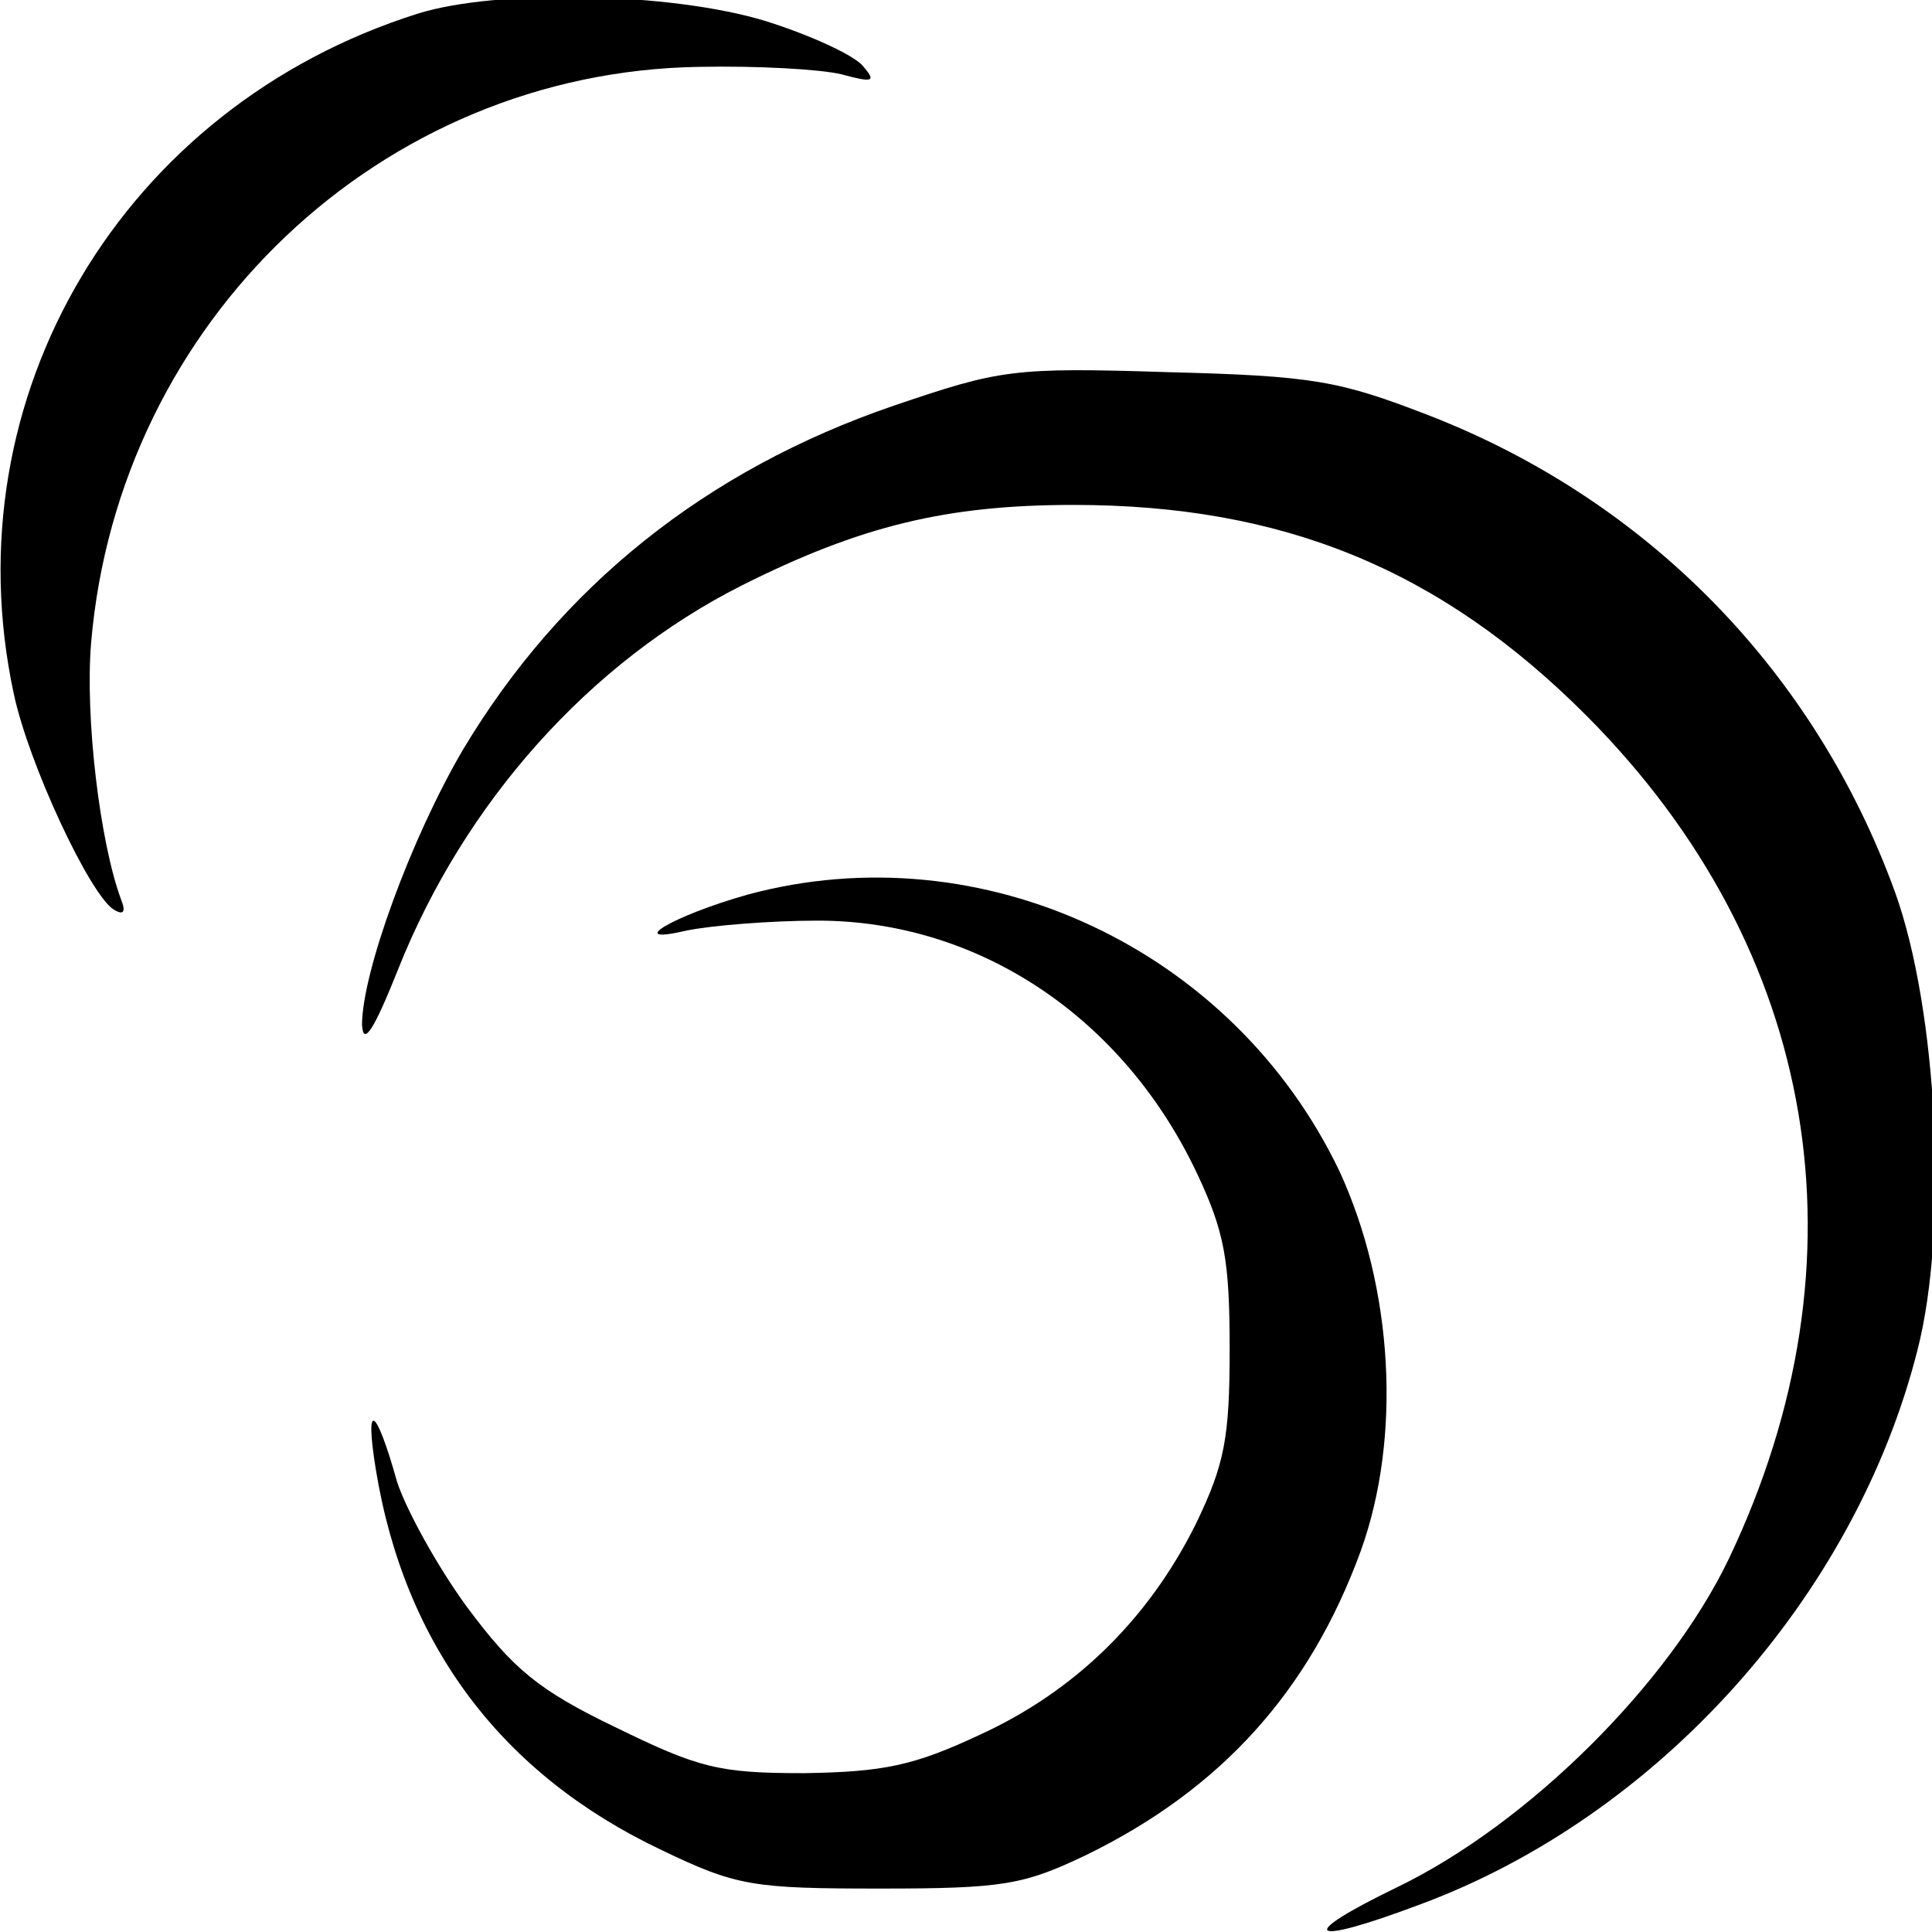 <?xml version="1.0" standalone="no"?>
<!DOCTYPE svg PUBLIC "-//W3C//DTD SVG 20010904//EN"
 "http://www.w3.org/TR/2001/REC-SVG-20010904/DTD/svg10.dtd">
<svg version="1.0" xmlns="http://www.w3.org/2000/svg"
 width="260pt" height="260pt" viewBox="0 0 260 260"
 preserveAspectRatio="xMidYMid meet">
<g transform="translate(0,260) scale(0.168,-0.167)"
fill="#000000" stroke="none">
<path d="M335 1546 c-237 -75 -375 -309 -324 -548 12 -57 61 -162 80 -174 8
-5 10 -2 6 8 -17 46 -29 147 -24 207 22 259 232 460 487 464 47 1 98 -2 114
-6 26 -7 28 -6 17 7 -8 9 -43 25 -78 36 -75 23 -214 26 -278 6z"/>
<path d="M716 1230 c-151 -52 -267 -146 -345 -277 -42 -72 -81 -180 -81 -222
1 -18 10 -3 29 45 53 134 153 247 275 309 95 48 164 65 266 65 168 0 294 -52
411 -170 186 -188 228 -438 114 -679 -48 -101 -161 -214 -266 -265 -82 -40
-72 -48 18 -14 191 71 349 248 399 447 25 98 16 274 -18 369 -64 177 -197 315
-373 384 -72 28 -92 32 -210 35 -124 4 -134 2 -219 -27z"/>
<path d="M599 836 c-60 -17 -100 -41 -49 -29 19 4 67 8 105 8 129 0 245 -78
304 -204 22 -47 26 -70 26 -141 0 -72 -4 -93 -27 -141 -38 -77 -97 -135 -173
-170 -53 -25 -77 -30 -141 -31 -68 0 -84 4 -151 37 -62 30 -82 47 -119 97 -24
33 -49 79 -56 101 -17 61 -26 66 -17 10 23 -142 101 -246 229 -307 60 -29 73
-31 175 -31 99 0 115 3 165 27 108 53 179 132 220 245 33 92 26 212 -17 306
-85 179 -286 274 -474 223z"/>
</g>
</svg>
